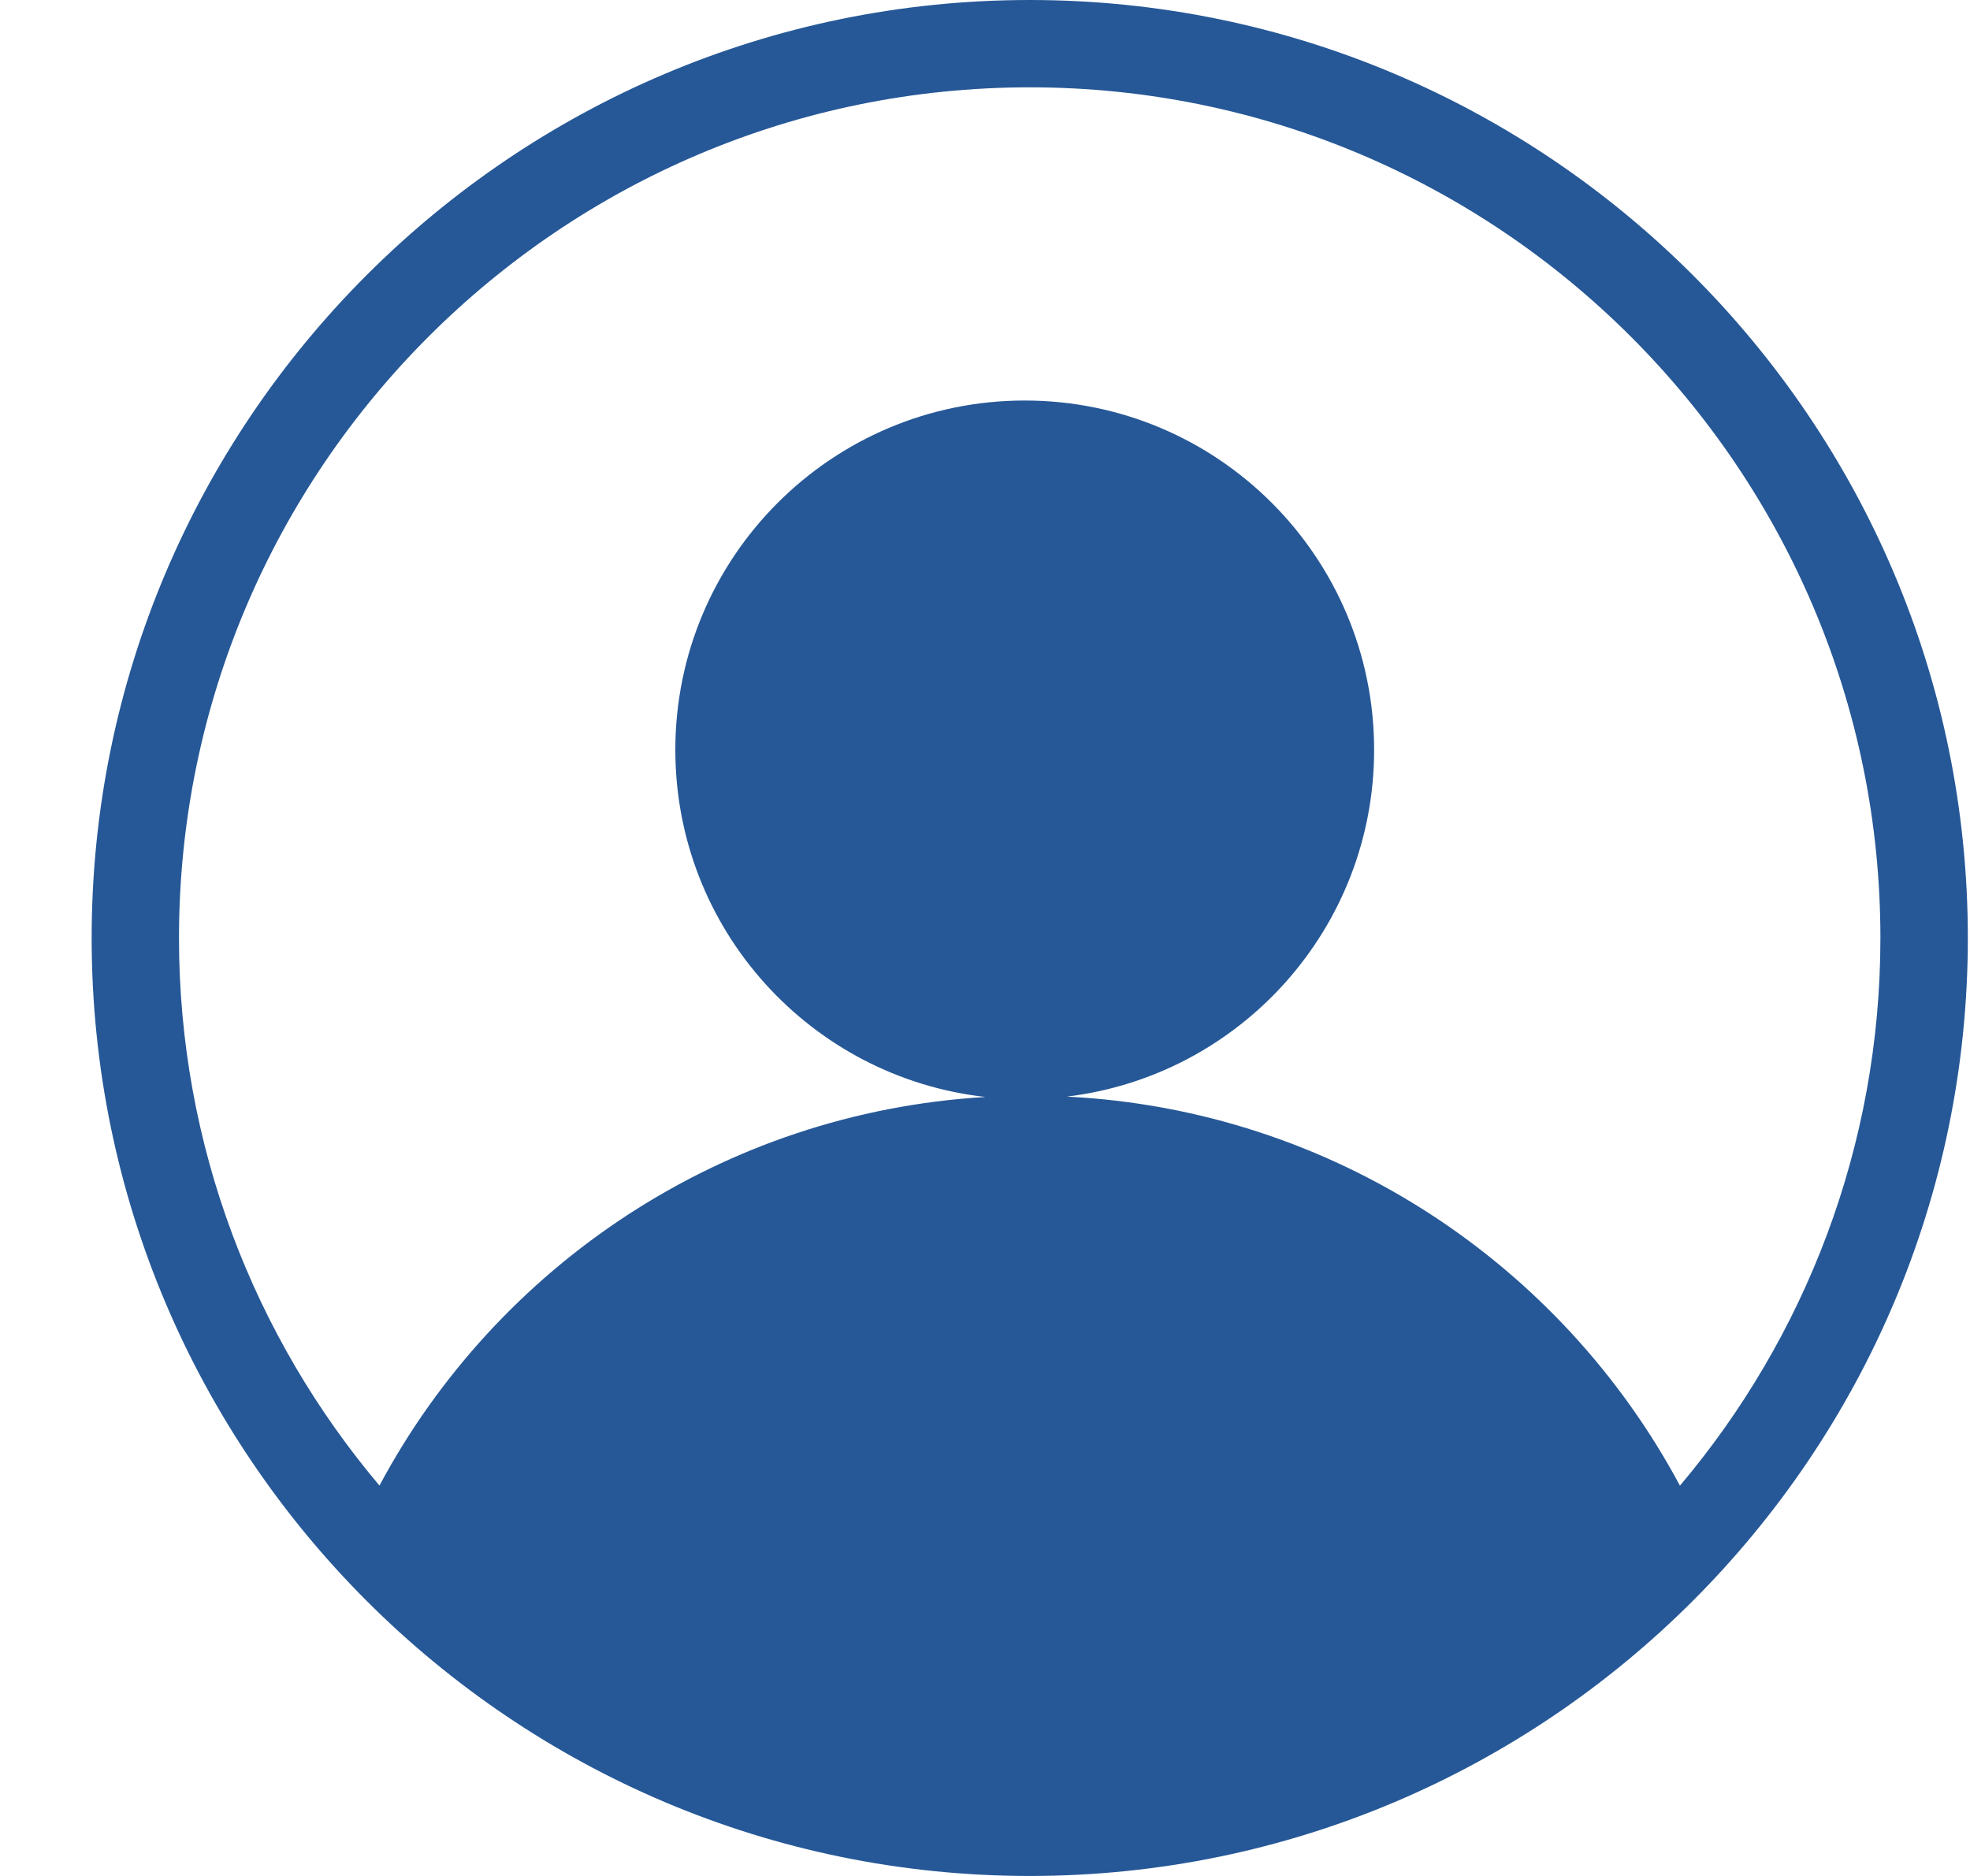 <svg width="21" height="20" viewBox="0 0 21 20" fill="none" xmlns="http://www.w3.org/2000/svg">
<g clip-path="url(#clip0_844_2693)">
<path d="M10.977 0C5.462 0 0.977 4.486 0.977 10C0.977 15.514 5.462 20 10.977 20C16.491 20 20.977 15.514 20.977 10C20.977 4.486 16.491 0 10.977 0ZM17.908 15.839C16.643 13.474 14.205 11.833 11.373 11.691C13.217 11.469 14.648 9.9 14.648 7.994C14.648 5.938 12.98 4.27 10.924 4.27C8.867 4.27 7.199 5.938 7.199 7.994C7.199 9.91 8.645 11.487 10.505 11.695C7.703 11.861 5.297 13.495 4.045 15.838C2.713 14.259 1.908 12.222 1.908 9.999C1.908 4.999 5.976 0.931 10.977 0.931C15.977 0.931 20.045 4.999 20.045 10C20.045 12.222 19.24 14.261 17.908 15.839Z" fill="#265897"/>
</g>
<defs>
<clipPath id="clip0_844_2693">
<rect width="20" height="20" fill="white" transform="translate(0.977)"/>
</clipPath>
</defs>
</svg>
